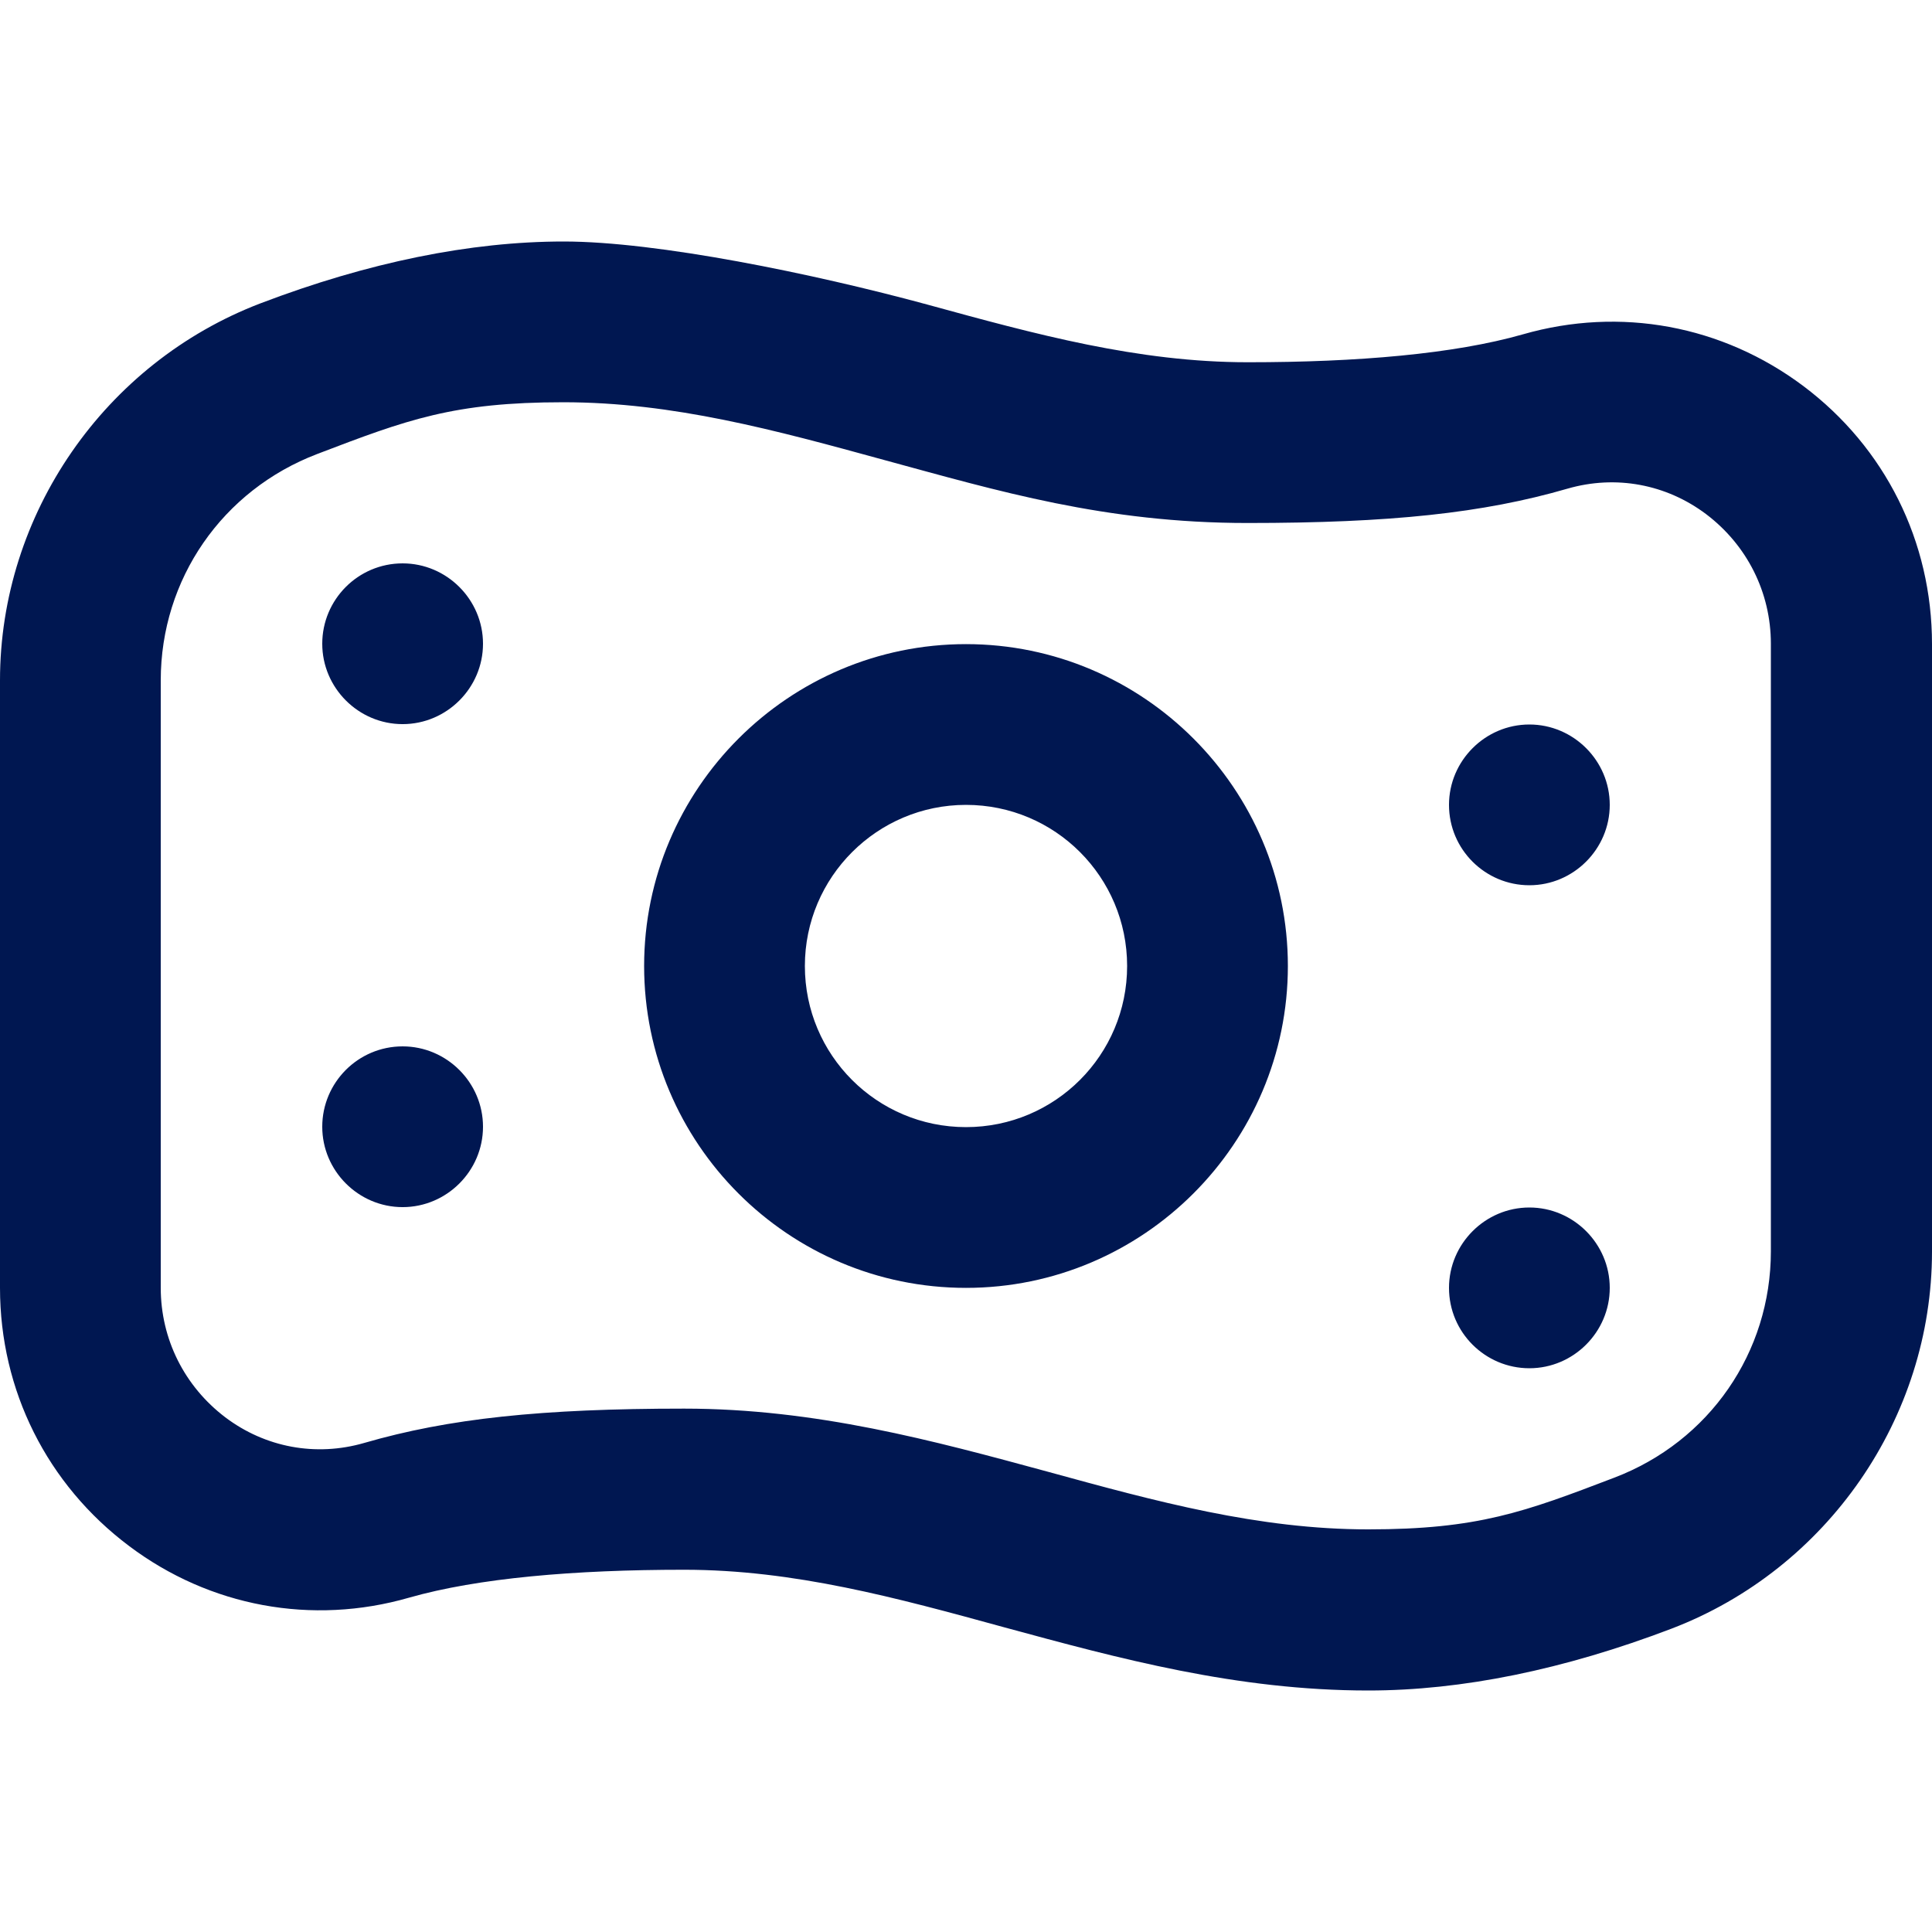 <?xml version="1.0" encoding="UTF-8"?>
<svg id="Layer_1" data-name="Layer 1" xmlns="http://www.w3.org/2000/svg" version="1.1" viewBox="0 0 512 512">
  <defs>
    <style>
      .cls-1 {
        fill: #001751;
        stroke-width: 0px;
      }
    </style>
  </defs>
  <path class="cls-1" d="M256,341.3c-47.1,0-85.3-38.3-85.3-85.3s38.3-85.3,85.3-85.3,85.3,38.3,85.3,85.3-38.3,85.3-85.3,85.3ZM256,213.3c-23.5,0-42.7,19.1-42.7,42.7s19.1,42.7,42.7,42.7,42.7-19.1,42.7-42.7-19.1-42.7-42.7-42.7ZM106.7,149.3c-11.8,0-21.3,9.6-21.3,21.3s9.6,21.3,21.3,21.3,21.3-9.6,21.3-21.3-9.6-21.3-21.3-21.3ZM384,213.3c0,11.8,9.6,21.3,21.3,21.3s21.3-9.6,21.3-21.3-9.6-21.3-21.3-21.3-21.3,9.6-21.3,21.3ZM106.7,277.3c-11.8,0-21.3,9.6-21.3,21.3s9.6,21.3,21.3,21.3,21.3-9.6,21.3-21.3-9.6-21.3-21.3-21.3ZM384,341.3c0,11.8,9.6,21.3,21.3,21.3s21.3-9.6,21.3-21.3-9.6-21.3-21.3-21.3-21.3,9.6-21.3,21.3ZM362.6,448c-34.9,0-66.1-8.5-96.3-16.7-28.8-7.9-55.9-15.3-85-15.3s-54.7,2.2-72.9,7.4c-25.7,7.4-52.8,2.4-74.2-13.7C12.5,393.4,0,368.5,0,341.3v-161C0,136.3,27.7,96.2,69,80.4c28.6-10.9,55.7-16.4,80.4-16.4s66.1,8.5,96.3,16.7c28.8,7.9,55.9,15.3,85,15.3s54.7-2.2,72.9-7.4c25.8-7.4,52.8-2.4,74.3,13.7,21.7,16.3,34.1,41.2,34.1,68.4v161h0c0,44-27.7,84.1-69,99.9-28.6,10.9-55.6,16.4-80.4,16.4h0ZM181.3,373.3c34.9,0,66.1,8.5,96.3,16.7,28.8,7.9,55.9,15.3,85,15.3s41.4-4.6,65.2-13.7c25.2-9.6,41.5-33.2,41.5-60v-161c0-13.6-6.3-26.1-17.1-34.3-10.6-8-24-10.5-36.8-6.8-22.4,6.5-47,9.1-84.8,9.1s-66.1-8.5-96.3-16.7c-28.8-7.9-55.9-15.3-85-15.3s-41.4,4.6-65.2,13.7c-25.2,9.6-41.5,33.2-41.5,60v161c0,13.6,6.3,26.1,17.1,34.3,10.6,8,24,10.5,36.8,6.8,22.4-6.5,47-9.1,84.8-9.1h0Z"/>
</svg>